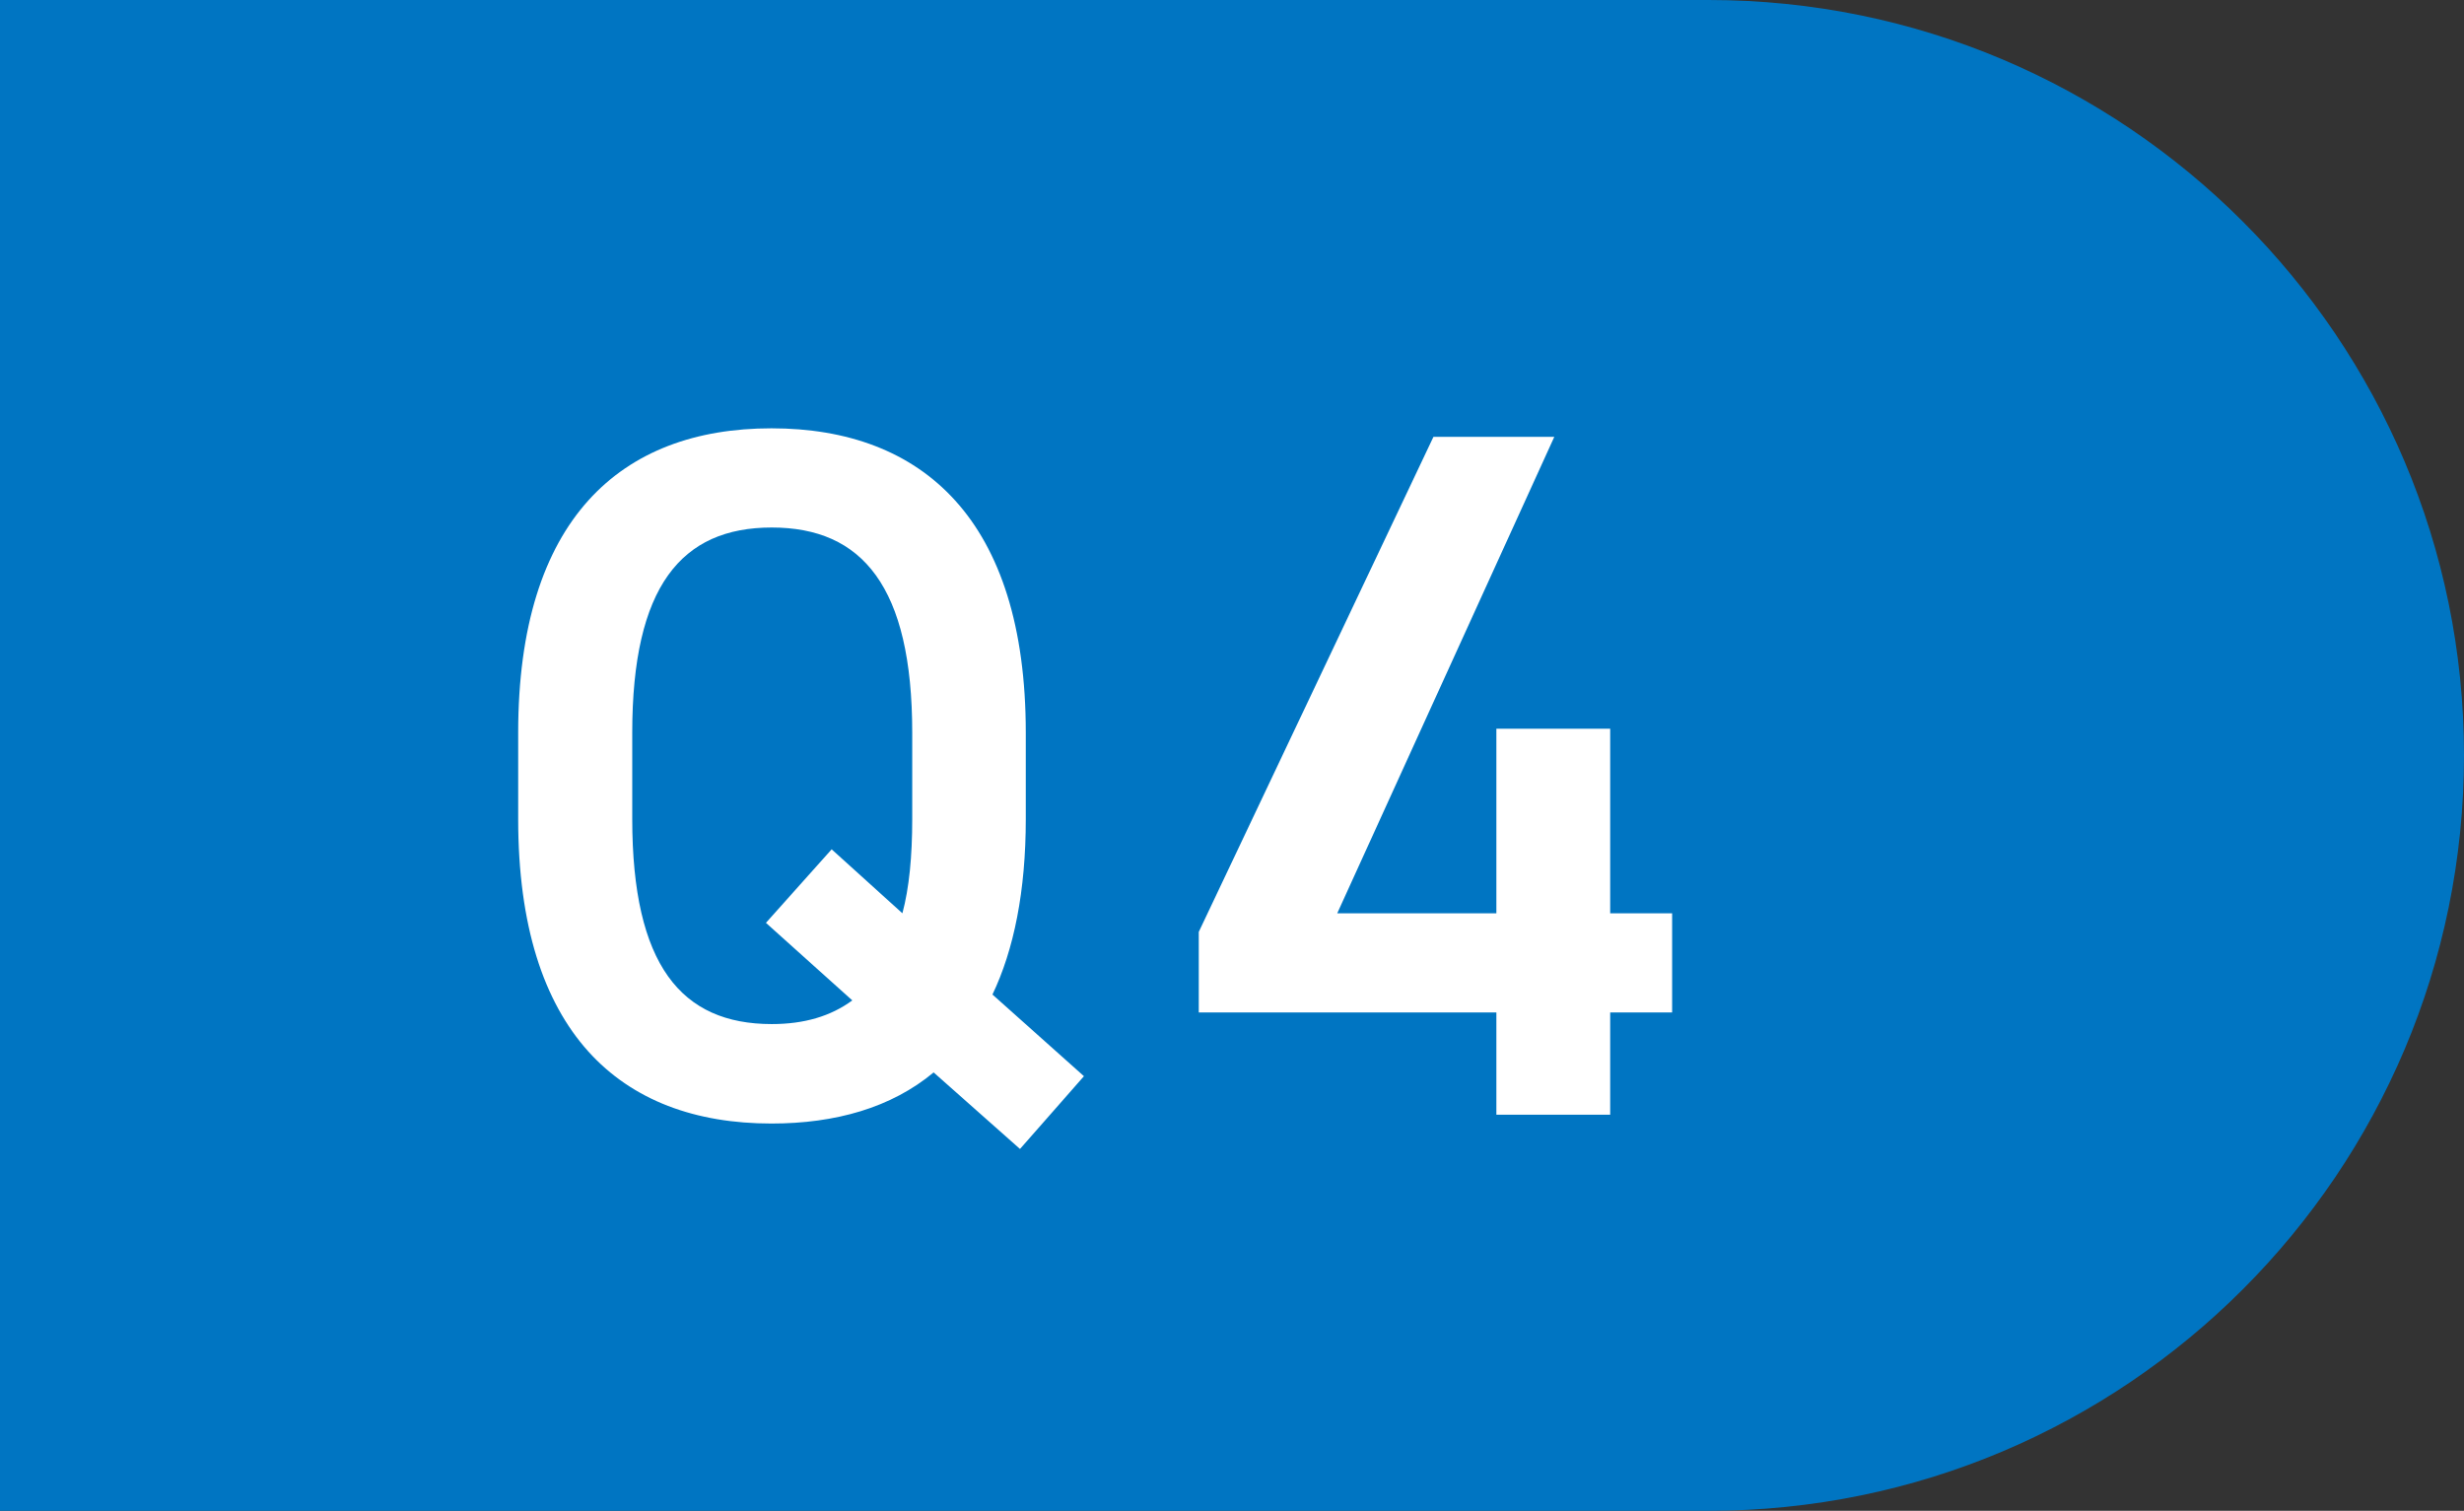<?xml version="1.0" encoding="UTF-8"?>
<svg id="_レイヤー_2" data-name="レイヤー_2" xmlns="http://www.w3.org/2000/svg" viewBox="0 0 97.86 60">
  <rect x="0" y="0" width="97.86" height="60" fill="#333333" stroke="none"/>
  <defs>
    <style>
      .cls-1 {
        fill: #fff;
      }

      .cls-2 {
        fill: #0075c2;
      }
    </style>
  </defs>
  <g id="text">
    <g>
      <path class="cls-2" d="M0,0h67.86C84.41,0,97.86,13.44,97.86,30h0c0,16.56-13.44,30-30,30H0V0h0Z"/>
      <g>
        <path class="cls-1" d="M39.42,39.5l3.63,3.24-2.54,2.89-3.43-3.04c-1.68,1.4-3.9,2.03-6.44,2.03-6.01,0-10.06-3.63-10.06-12.09v-3.43c0-8.46,4.06-12.09,10.06-12.09s10.1,3.63,10.1,12.09v3.43c0,2.85-.47,5.19-1.33,6.98ZM25.11,32.52c0,5.81,1.95,8.15,5.54,8.15,1.29,0,2.34-.31,3.2-.94l-3.43-3.08,2.61-2.92,2.81,2.54c.27-1.01.39-2.26.39-3.74v-3.43c0-5.81-1.99-8.15-5.58-8.15s-5.54,2.34-5.54,8.15v3.43Z"/>
        <path class="cls-1" d="M61.73,17.35l-8.62,18.92h6.32v-7.33h4.52v7.33h2.46v3.94h-2.46v4.06h-4.52v-4.06h-11.82v-3.2l9.32-19.66h4.8Z"/>
      </g>
    </g>
  </g>
</svg>